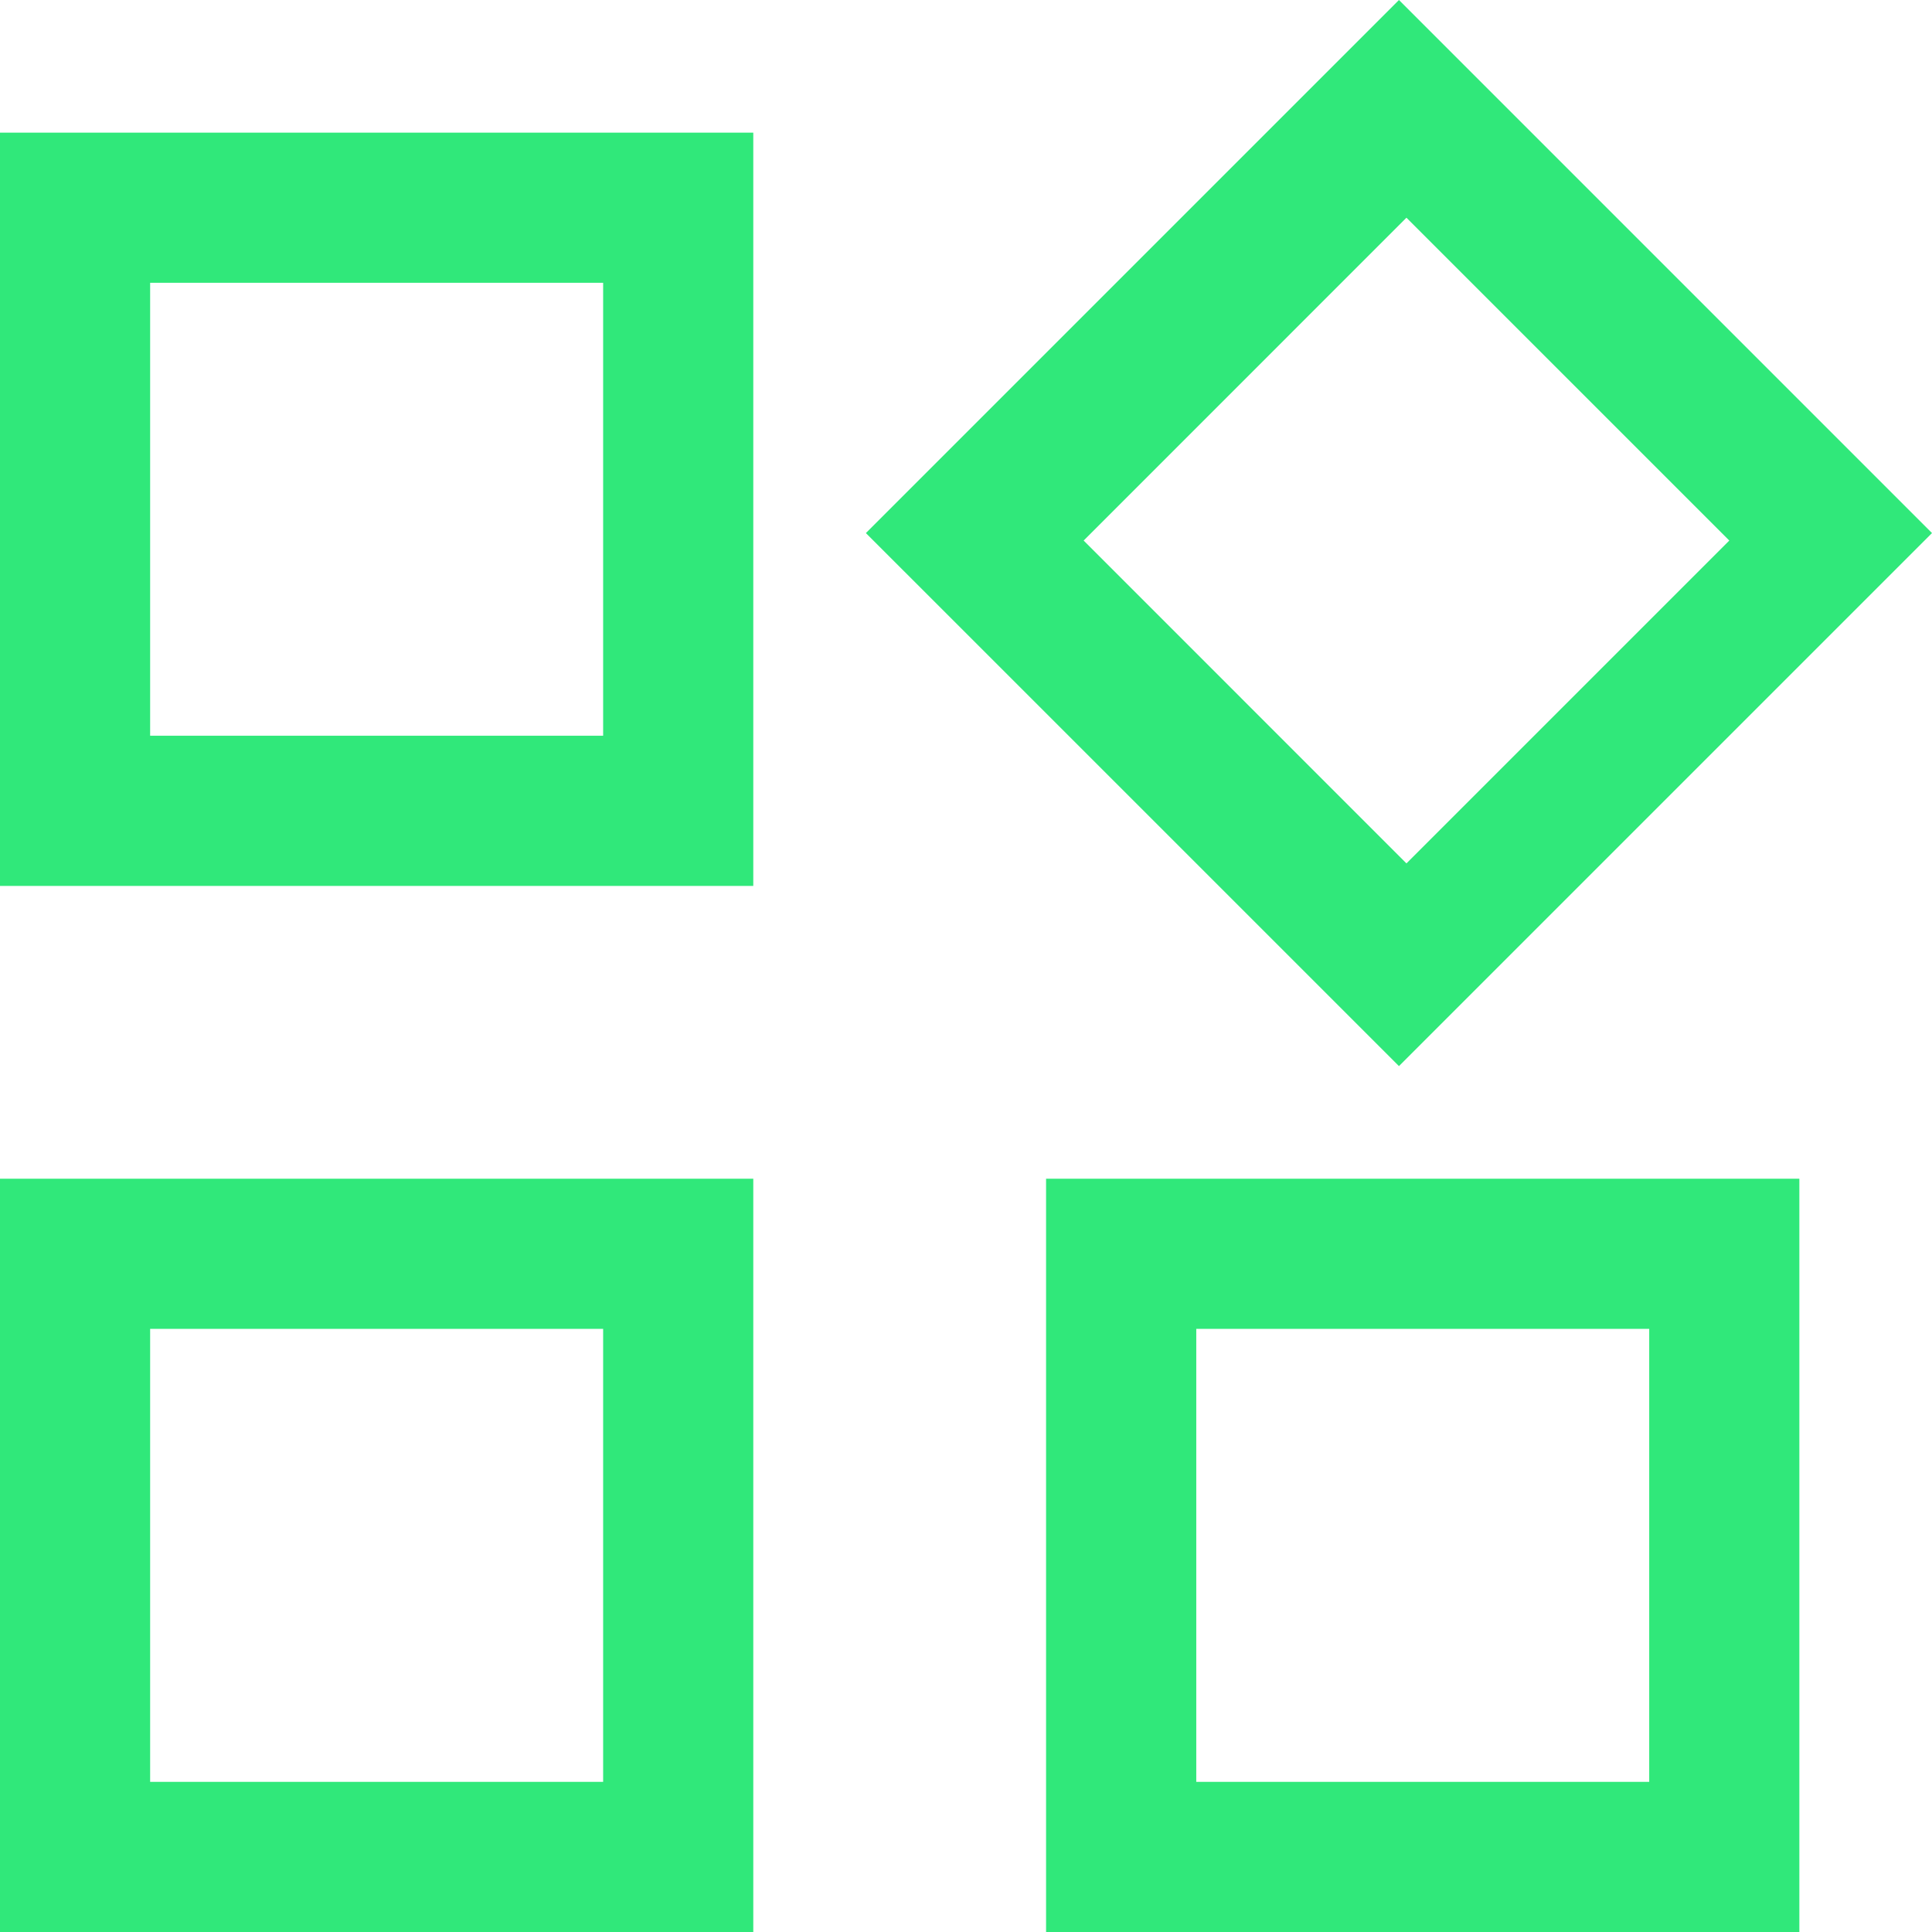 <svg xmlns="http://www.w3.org/2000/svg" width="38" height="38" viewBox="0 0 38 38" fill="none"><g clip-path="url(#clip0_2659_634)"><path d="M0 17.425V2.609H14.816V17.425H0ZM20.575 38V23.184H35.391V38H20.575ZM0 38V23.184H14.816V38H0ZM2.953 14.471H11.863V5.562H2.953V14.471ZM23.529 35.047H32.438V26.137H23.529V35.047ZM2.953 35.047H11.863V26.137H2.953V35.047Z" fill="#30E87A"></path><path d="M27.516 20.969L17.031 10.485L27.516 0L38 10.485L27.516 20.969ZM27.663 16.982L34.013 10.632L27.663 4.282L21.314 10.632L27.663 16.982Z" fill="#30E87A"></path></g><defs><clipPath id="clip0_2659_634"><rect width="38" height="38" fill="white"></rect></clipPath></defs></svg>